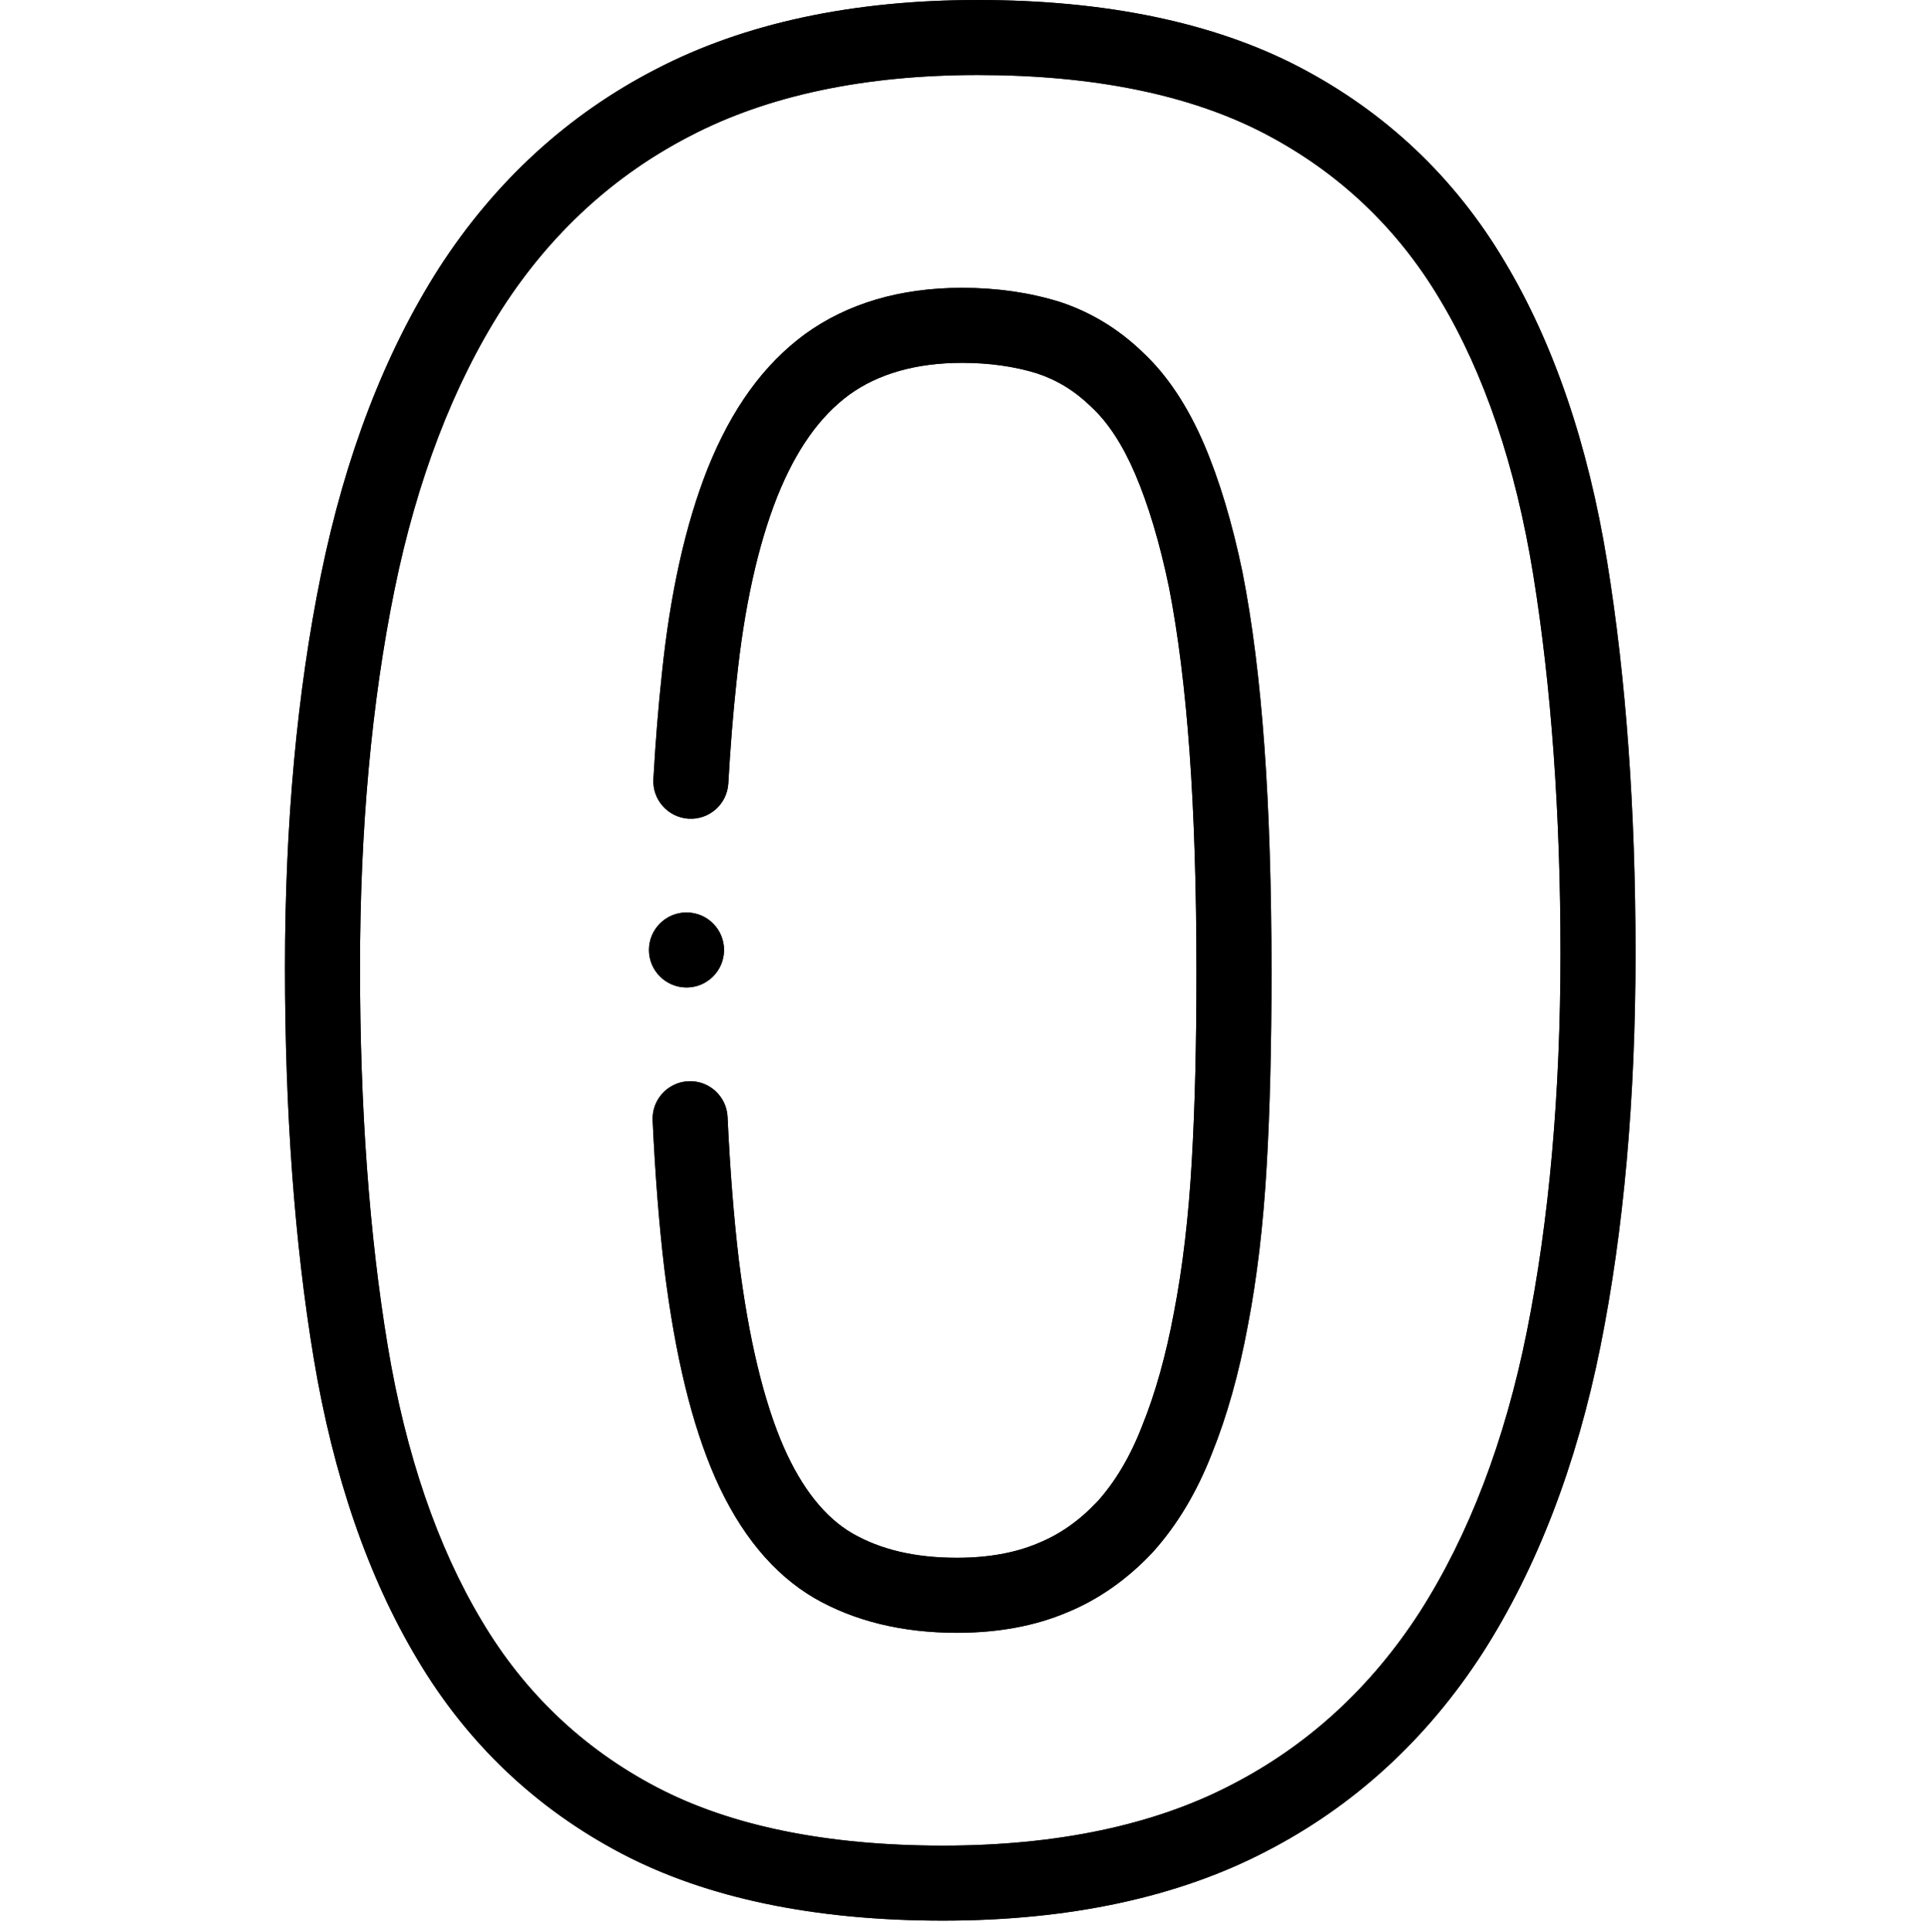 <svg xmlns="http://www.w3.org/2000/svg" viewBox="0 0 514 515" width="514" height="515">
	<style>
		tspan { white-space:pre }
		.shp0 { fill: #062843 } 
		.shp1 { fill: #000000;stroke: #000000;stroke-opacity:0 } 
	</style>
	<g id="Layer">
		<g id="Layer">
			<path id="eGT0iG7kp" fill-rule="evenodd" class="shp0" d="M428.49 149.96C433.49 180.82 436.02 215.86 436.02 254.12C436.02 292.76 432.87 328.01 426.67 358.9C420.33 390.48 409.78 417.95 395.32 440.56C380.4 463.68 360.93 481.51 337.43 493.59C313.94 505.8 284.97 512 251.36 512C217.2 512 188.43 506 165.85 494.18C142.91 482.17 124.53 464.71 111.23 442.28C98.13 420.39 88.84 393.4 83.64 362.08C78.56 331.47 75.98 296.41 75.98 257.88C75.98 219.65 79.21 184.43 85.59 153.19C92.06 121.47 102.65 93.96 117.05 71.44C131.97 48.32 151.44 30.49 174.94 18.41C198.43 6.2 227.28 0 260.64 0C294.75 0 323.55 5.99 346.25 17.8C369.39 29.85 387.86 47.32 401.14 69.72C414.2 91.52 423.41 118.53 428.49 149.96ZM407.06 354.96C413 325.37 416.02 291.44 416.02 254.12C416.02 216.93 413.57 182.96 408.75 153.15C404.07 124.24 395.73 99.61 383.96 79.96C372.59 60.77 356.8 45.84 337.02 35.55C317.2 25.23 291.5 20 260.64 20C230.52 20 204.78 25.44 184.13 36.18C163.74 46.66 146.85 62.15 133.88 82.25C120.83 102.66 111.16 127.89 105.18 157.19C99.08 187.11 95.98 220.99 95.98 257.88C95.98 295.32 98.47 329.27 103.37 358.81C108.16 387.64 116.58 412.28 128.41 432.04C139.81 451.27 155.52 466.2 175.13 476.46C194.82 486.77 220.47 492 251.36 492C281.73 492 307.6 486.56 328.25 475.82C348.63 465.34 365.53 449.85 378.5 429.75C391.59 409.27 401.21 384.1 407.06 354.96Z" />
			<g id="Layer">
				<path id="eGT0iG7kp" fill-rule="evenodd" class="shp1" d="M428.49 149.96C433.49 180.82 436.02 215.86 436.02 254.12C436.02 292.76 432.87 328.01 426.67 358.9C420.33 390.48 409.78 417.95 395.32 440.56C380.4 463.68 360.93 481.51 337.43 493.59C313.94 505.8 284.97 512 251.36 512C217.2 512 188.43 506 165.85 494.18C142.91 482.17 124.53 464.71 111.23 442.28C98.13 420.39 88.84 393.4 83.64 362.08C78.56 331.47 75.98 296.41 75.98 257.88C75.98 219.65 79.21 184.43 85.59 153.19C92.06 121.47 102.65 93.96 117.05 71.44C131.97 48.32 151.44 30.49 174.94 18.41C198.43 6.2 227.28 0 260.64 0C294.75 0 323.55 5.99 346.25 17.8C369.39 29.85 387.86 47.32 401.14 69.72C414.2 91.52 423.41 118.53 428.49 149.96ZM407.06 354.96C413 325.37 416.02 291.44 416.02 254.12C416.02 216.93 413.57 182.96 408.75 153.15C404.07 124.24 395.73 99.61 383.96 79.96C372.59 60.77 356.8 45.84 337.02 35.55C317.2 25.23 291.5 20 260.64 20C230.52 20 204.78 25.44 184.13 36.18C163.74 46.66 146.85 62.15 133.88 82.25C120.83 102.66 111.16 127.89 105.18 157.19C99.08 187.11 95.98 220.99 95.98 257.88C95.98 295.32 98.47 329.27 103.37 358.81C108.16 387.64 116.58 412.28 128.41 432.04C139.81 451.27 155.52 466.2 175.13 476.46C194.82 486.77 220.47 492 251.36 492C281.73 492 307.6 486.56 328.25 475.82C348.63 465.34 365.53 449.85 378.5 429.75C391.59 409.27 401.21 384.1 407.06 354.96Z" />
			</g>
		</g>
		<g id="Layer">
			<path id="cl6cziHht" class="shp0" d="M331.24 152.53C328.51 139.38 325.06 127.9 320.99 118.4C316.62 108.22 311.17 100.02 304.78 94.04C298.33 87.77 290.85 83.21 282.56 80.49C282.5 80.47 282.45 80.46 282.4 80.44C274.44 77.98 265.73 76.73 256.5 76.73C240.02 76.73 225.94 80.87 214.58 89.09C203.56 97.21 195.08 108.92 188.65 124.93C182.76 139.79 178.66 158.19 176.47 179.57C175.52 188.31 174.76 197.77 174.2 207.7C173.89 213.21 178.11 217.93 183.63 218.24C189.15 218.54 193.86 214.33 194.17 208.82C194.71 199.24 195.44 190.12 196.36 181.66C198.37 162.06 202.03 145.45 207.23 132.34C212.21 119.93 218.5 111.05 226.38 105.24C234.18 99.6 244.31 96.73 256.5 96.73C263.69 96.73 270.39 97.67 276.41 99.52C281.85 101.32 286.59 104.23 290.89 108.43C290.95 108.49 291 108.54 291.06 108.59C295.44 112.67 299.32 118.63 302.6 126.28C306.14 134.54 309.19 144.72 311.65 156.55C314.07 168.92 315.91 183.64 317.12 200.31C318.35 217.16 318.97 236.96 318.97 259.13C318.97 278.49 318.57 294.96 317.73 309.47C316.89 324.31 315.3 337.83 313 349.72C310.86 361.24 308.01 371.43 304.53 380.01C304.51 380.06 304.49 380.11 304.47 380.16C301.4 388.11 297.42 394.86 292.64 400.2C287.79 405.35 282.61 409 276.81 411.36C276.76 411.38 276.72 411.4 276.67 411.42C270.65 413.97 263.4 415.27 255.12 415.27C243.97 415.27 234.81 413.12 227.18 408.73C219.94 404.5 213.82 396.81 208.99 385.9C203.62 373.64 199.57 356.78 196.97 335.81C195.64 324.67 194.63 311.86 193.97 297.76C193.72 292.25 189.04 287.98 183.52 288.24C178 288.5 173.74 293.18 174 298.69C174.68 313.27 175.72 326.56 177.12 338.23C180.01 361.49 184.44 379.7 190.68 393.96C197.26 408.83 206.15 419.62 217.16 426.04C227.81 432.16 240.58 435.27 255.12 435.27C266.07 435.27 275.92 433.45 284.41 429.86C292.83 426.43 300.54 421.02 307.31 413.8C307.35 413.75 307.4 413.7 307.45 413.64C313.87 406.49 319.13 397.68 323.1 387.45C327.07 377.64 330.29 366.18 332.65 353.45C335.11 340.76 336.81 326.34 337.7 310.61C338.56 295.72 338.97 278.88 338.97 259.13C338.97 236.47 338.33 216.19 337.07 198.86C335.78 181.12 333.88 166 331.26 152.64C331.26 152.61 331.25 152.57 331.24 152.53Z" />
			<g id="Layer">
				<path id="cl6cziHht" class="shp1" d="M331.24 152.53C328.51 139.38 325.06 127.9 320.99 118.4C316.62 108.22 311.17 100.02 304.78 94.04C298.33 87.77 290.85 83.21 282.56 80.49C282.5 80.47 282.45 80.46 282.4 80.44C274.44 77.98 265.73 76.73 256.5 76.73C240.02 76.73 225.94 80.87 214.58 89.09C203.56 97.21 195.08 108.92 188.65 124.93C182.76 139.79 178.66 158.19 176.47 179.57C175.52 188.31 174.76 197.77 174.2 207.7C173.89 213.21 178.11 217.93 183.63 218.24C189.15 218.54 193.86 214.33 194.17 208.82C194.71 199.24 195.44 190.12 196.36 181.66C198.37 162.06 202.03 145.45 207.23 132.34C212.21 119.93 218.5 111.05 226.38 105.24C234.18 99.6 244.31 96.73 256.5 96.73C263.69 96.73 270.39 97.67 276.41 99.52C281.85 101.32 286.59 104.23 290.89 108.43C290.95 108.49 291 108.54 291.06 108.59C295.44 112.67 299.32 118.63 302.6 126.28C306.14 134.54 309.19 144.72 311.65 156.55C314.07 168.92 315.91 183.64 317.12 200.31C318.35 217.16 318.97 236.96 318.97 259.13C318.97 278.49 318.57 294.96 317.73 309.47C316.89 324.31 315.3 337.83 313 349.72C310.86 361.24 308.01 371.43 304.53 380.01C304.51 380.06 304.49 380.11 304.47 380.16C301.4 388.11 297.42 394.86 292.64 400.2C287.79 405.35 282.61 409 276.81 411.36C276.76 411.38 276.72 411.4 276.67 411.42C270.65 413.97 263.4 415.27 255.12 415.27C243.97 415.27 234.81 413.12 227.18 408.73C219.94 404.5 213.82 396.81 208.99 385.9C203.62 373.64 199.57 356.78 196.97 335.81C195.64 324.67 194.63 311.86 193.97 297.76C193.72 292.25 189.04 287.98 183.52 288.24C178 288.5 173.74 293.18 174 298.69C174.68 313.27 175.72 326.56 177.12 338.23C180.01 361.49 184.44 379.7 190.68 393.96C197.26 408.83 206.15 419.62 217.16 426.04C227.81 432.16 240.58 435.27 255.12 435.27C266.07 435.27 275.92 433.45 284.41 429.86C292.83 426.43 300.54 421.02 307.31 413.8C307.35 413.75 307.4 413.7 307.45 413.64C313.87 406.49 319.13 397.68 323.1 387.45C327.07 377.64 330.29 366.18 332.65 353.45C335.11 340.76 336.81 326.34 337.7 310.61C338.56 295.72 338.97 278.88 338.97 259.13C338.97 236.47 338.33 216.19 337.07 198.86C335.78 181.12 333.88 166 331.26 152.64C331.26 152.61 331.25 152.57 331.24 152.53Z" />
			</g>
		</g>
		<g id="Layer">
			<path id="aORHbaZqt" class="shp0" d="M193.03 253.24C193.03 247.72 188.55 243.24 183.03 243.24L183.02 243.24C177.5 243.24 173.02 247.72 173.02 253.24C173.02 258.76 177.5 263.24 183.03 263.24C188.55 263.24 193.03 258.76 193.03 253.24Z" />
			<g id="Layer">
				<path id="aORHbaZqt" class="shp1" d="M193.03 253.24C193.03 247.72 188.55 243.24 183.03 243.24L183.02 243.24C177.5 243.24 173.02 247.72 173.02 253.24C173.02 258.76 177.5 263.24 183.03 263.24C188.55 263.24 193.03 258.76 193.03 253.24Z" />
			</g>
		</g>
	</g>
</svg>
